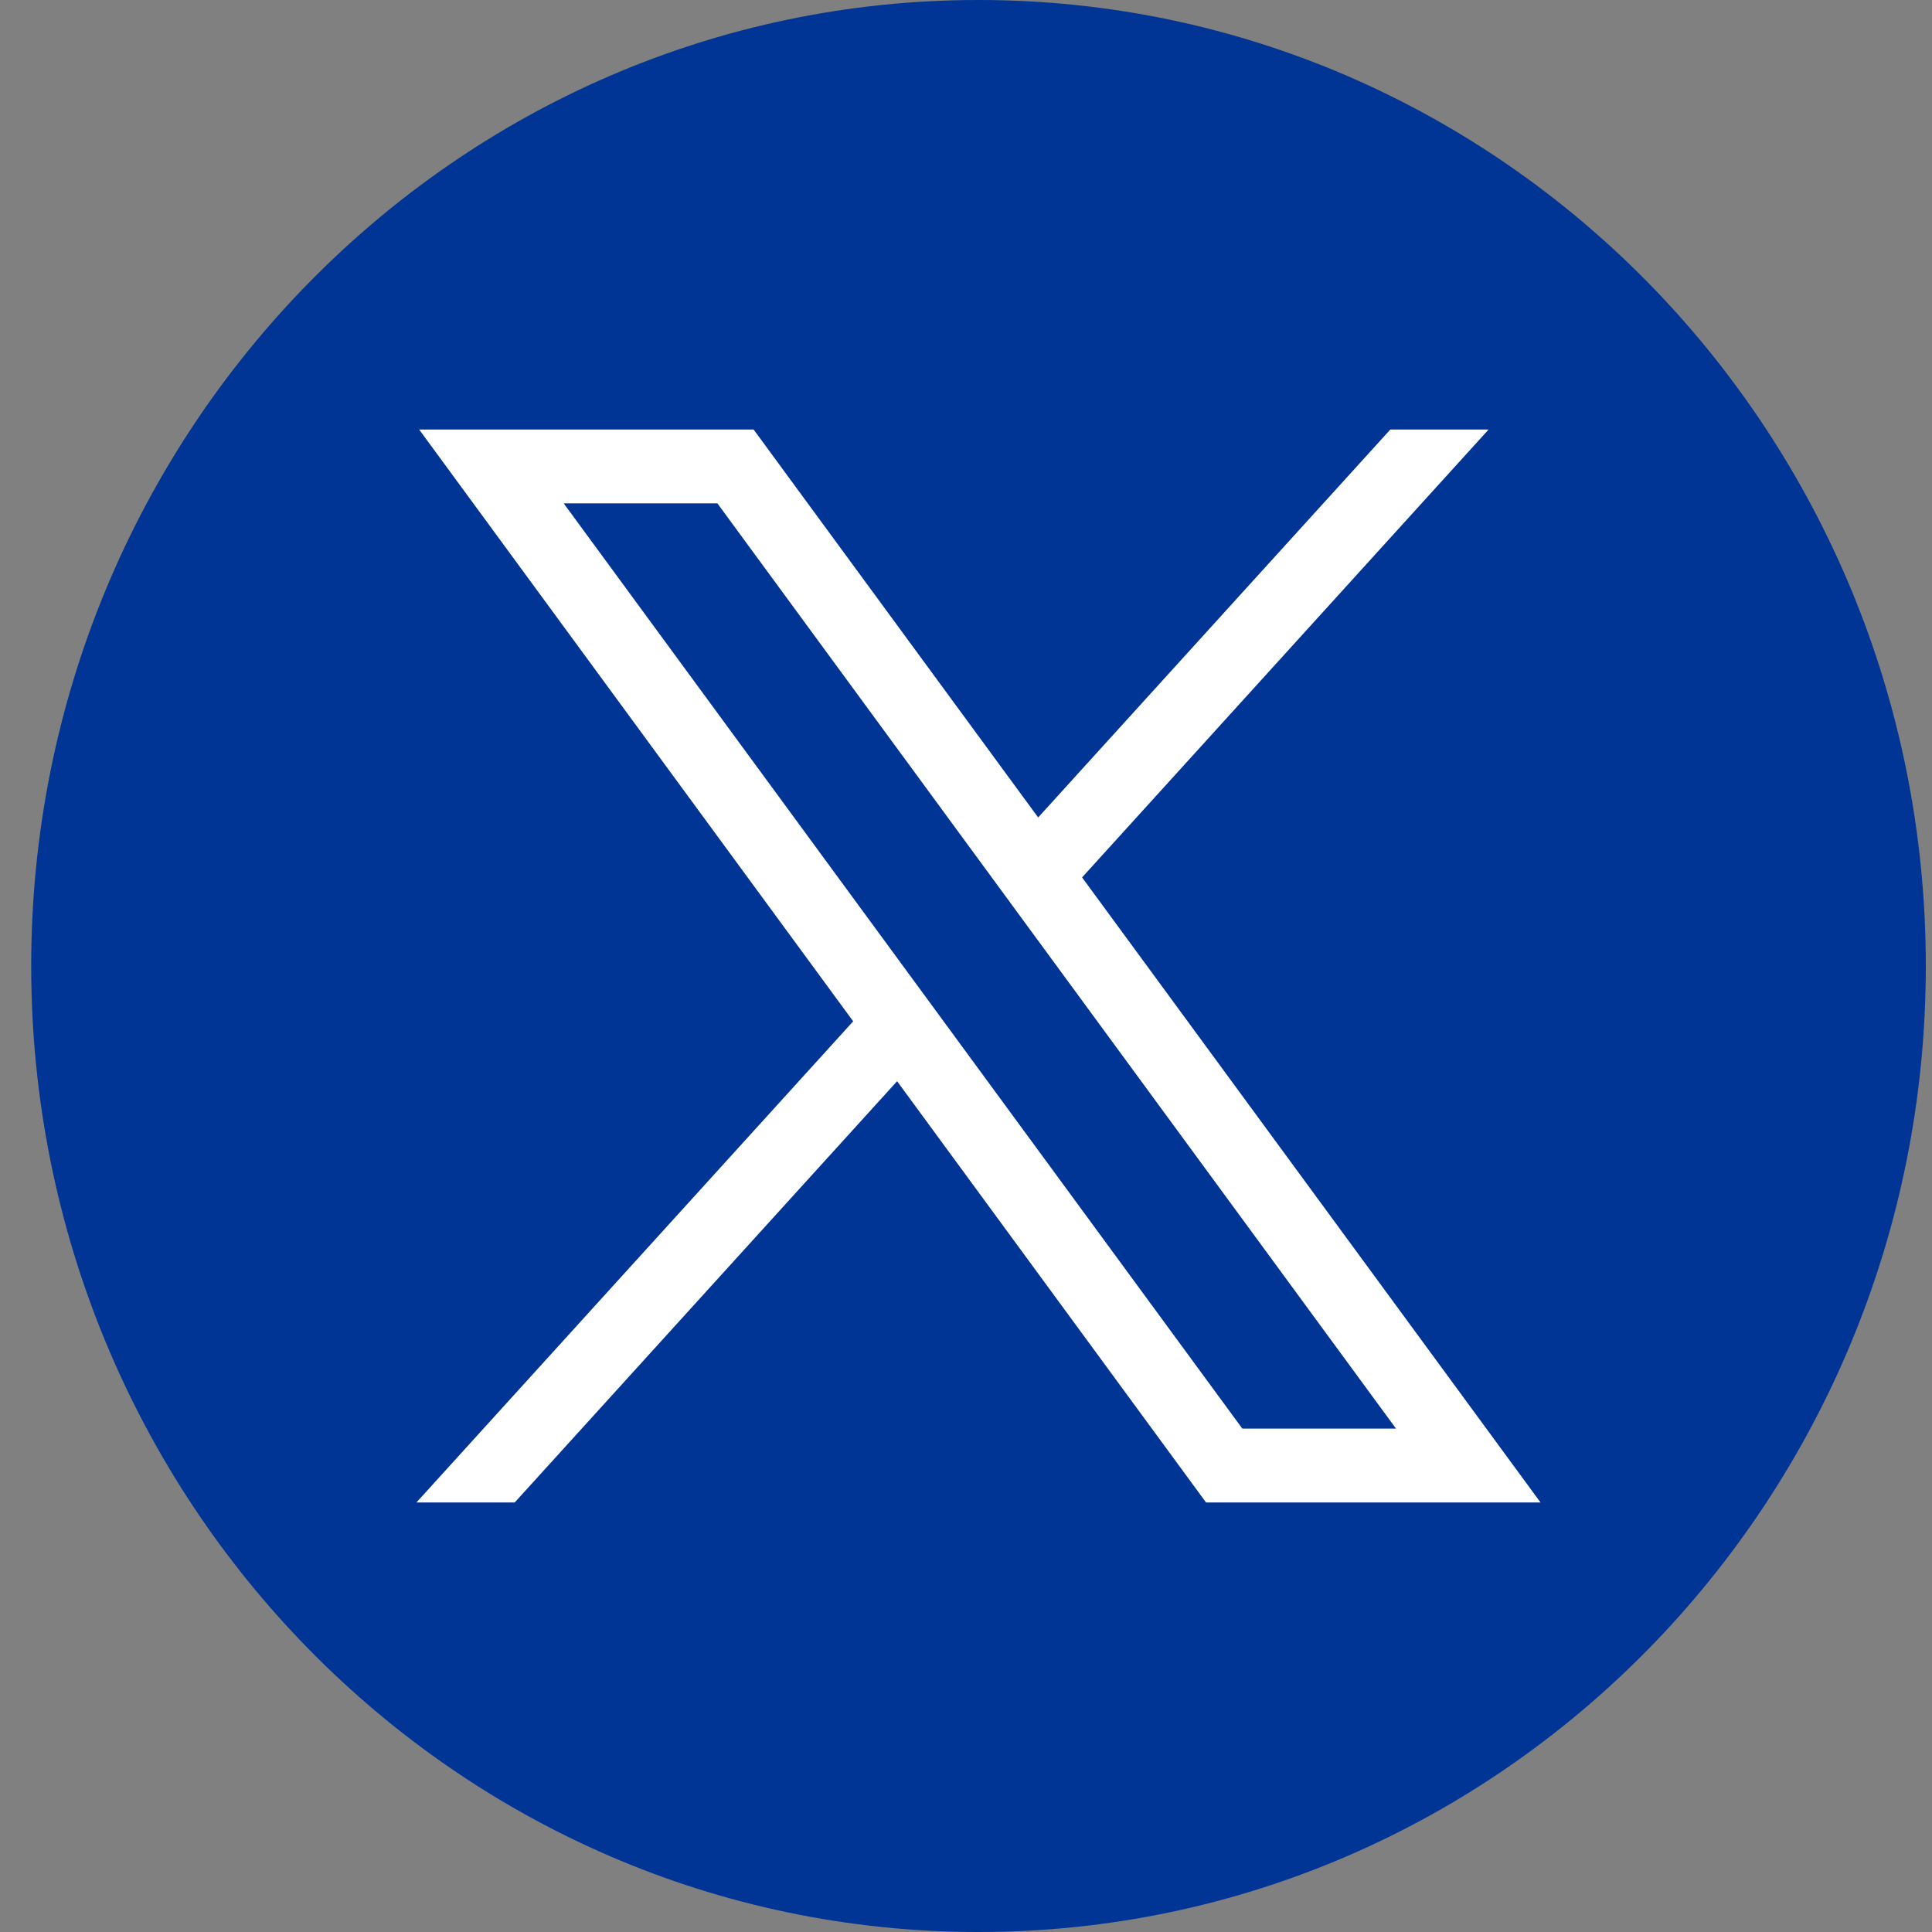 <svg width="60" height="60" viewBox="0 0 60 60" fill="none" xmlns="http://www.w3.org/2000/svg">
<rect x="0" y="0" width="60" height="60" fill="#808080" stroke="none"/>
<path d="M30.388 60C14.14 60 0.969 46.569 0.969 30C0.969 13.431 14.14 0 30.388 0C46.637 0 59.808 13.431 59.808 30C59.808 46.569 46.637 60 30.388 60Z" fill="#003595"/>
<path d="M13.017 13.339L26.496 31.718L12.932 46.661H15.984L27.86 33.578L37.455 46.661H47.843L33.605 27.249L46.23 13.339H43.178L32.241 25.387L23.404 13.339H13.017ZM17.506 15.632H22.279L43.355 44.367H38.582L17.506 15.632Z" fill="white"/>
</svg>
